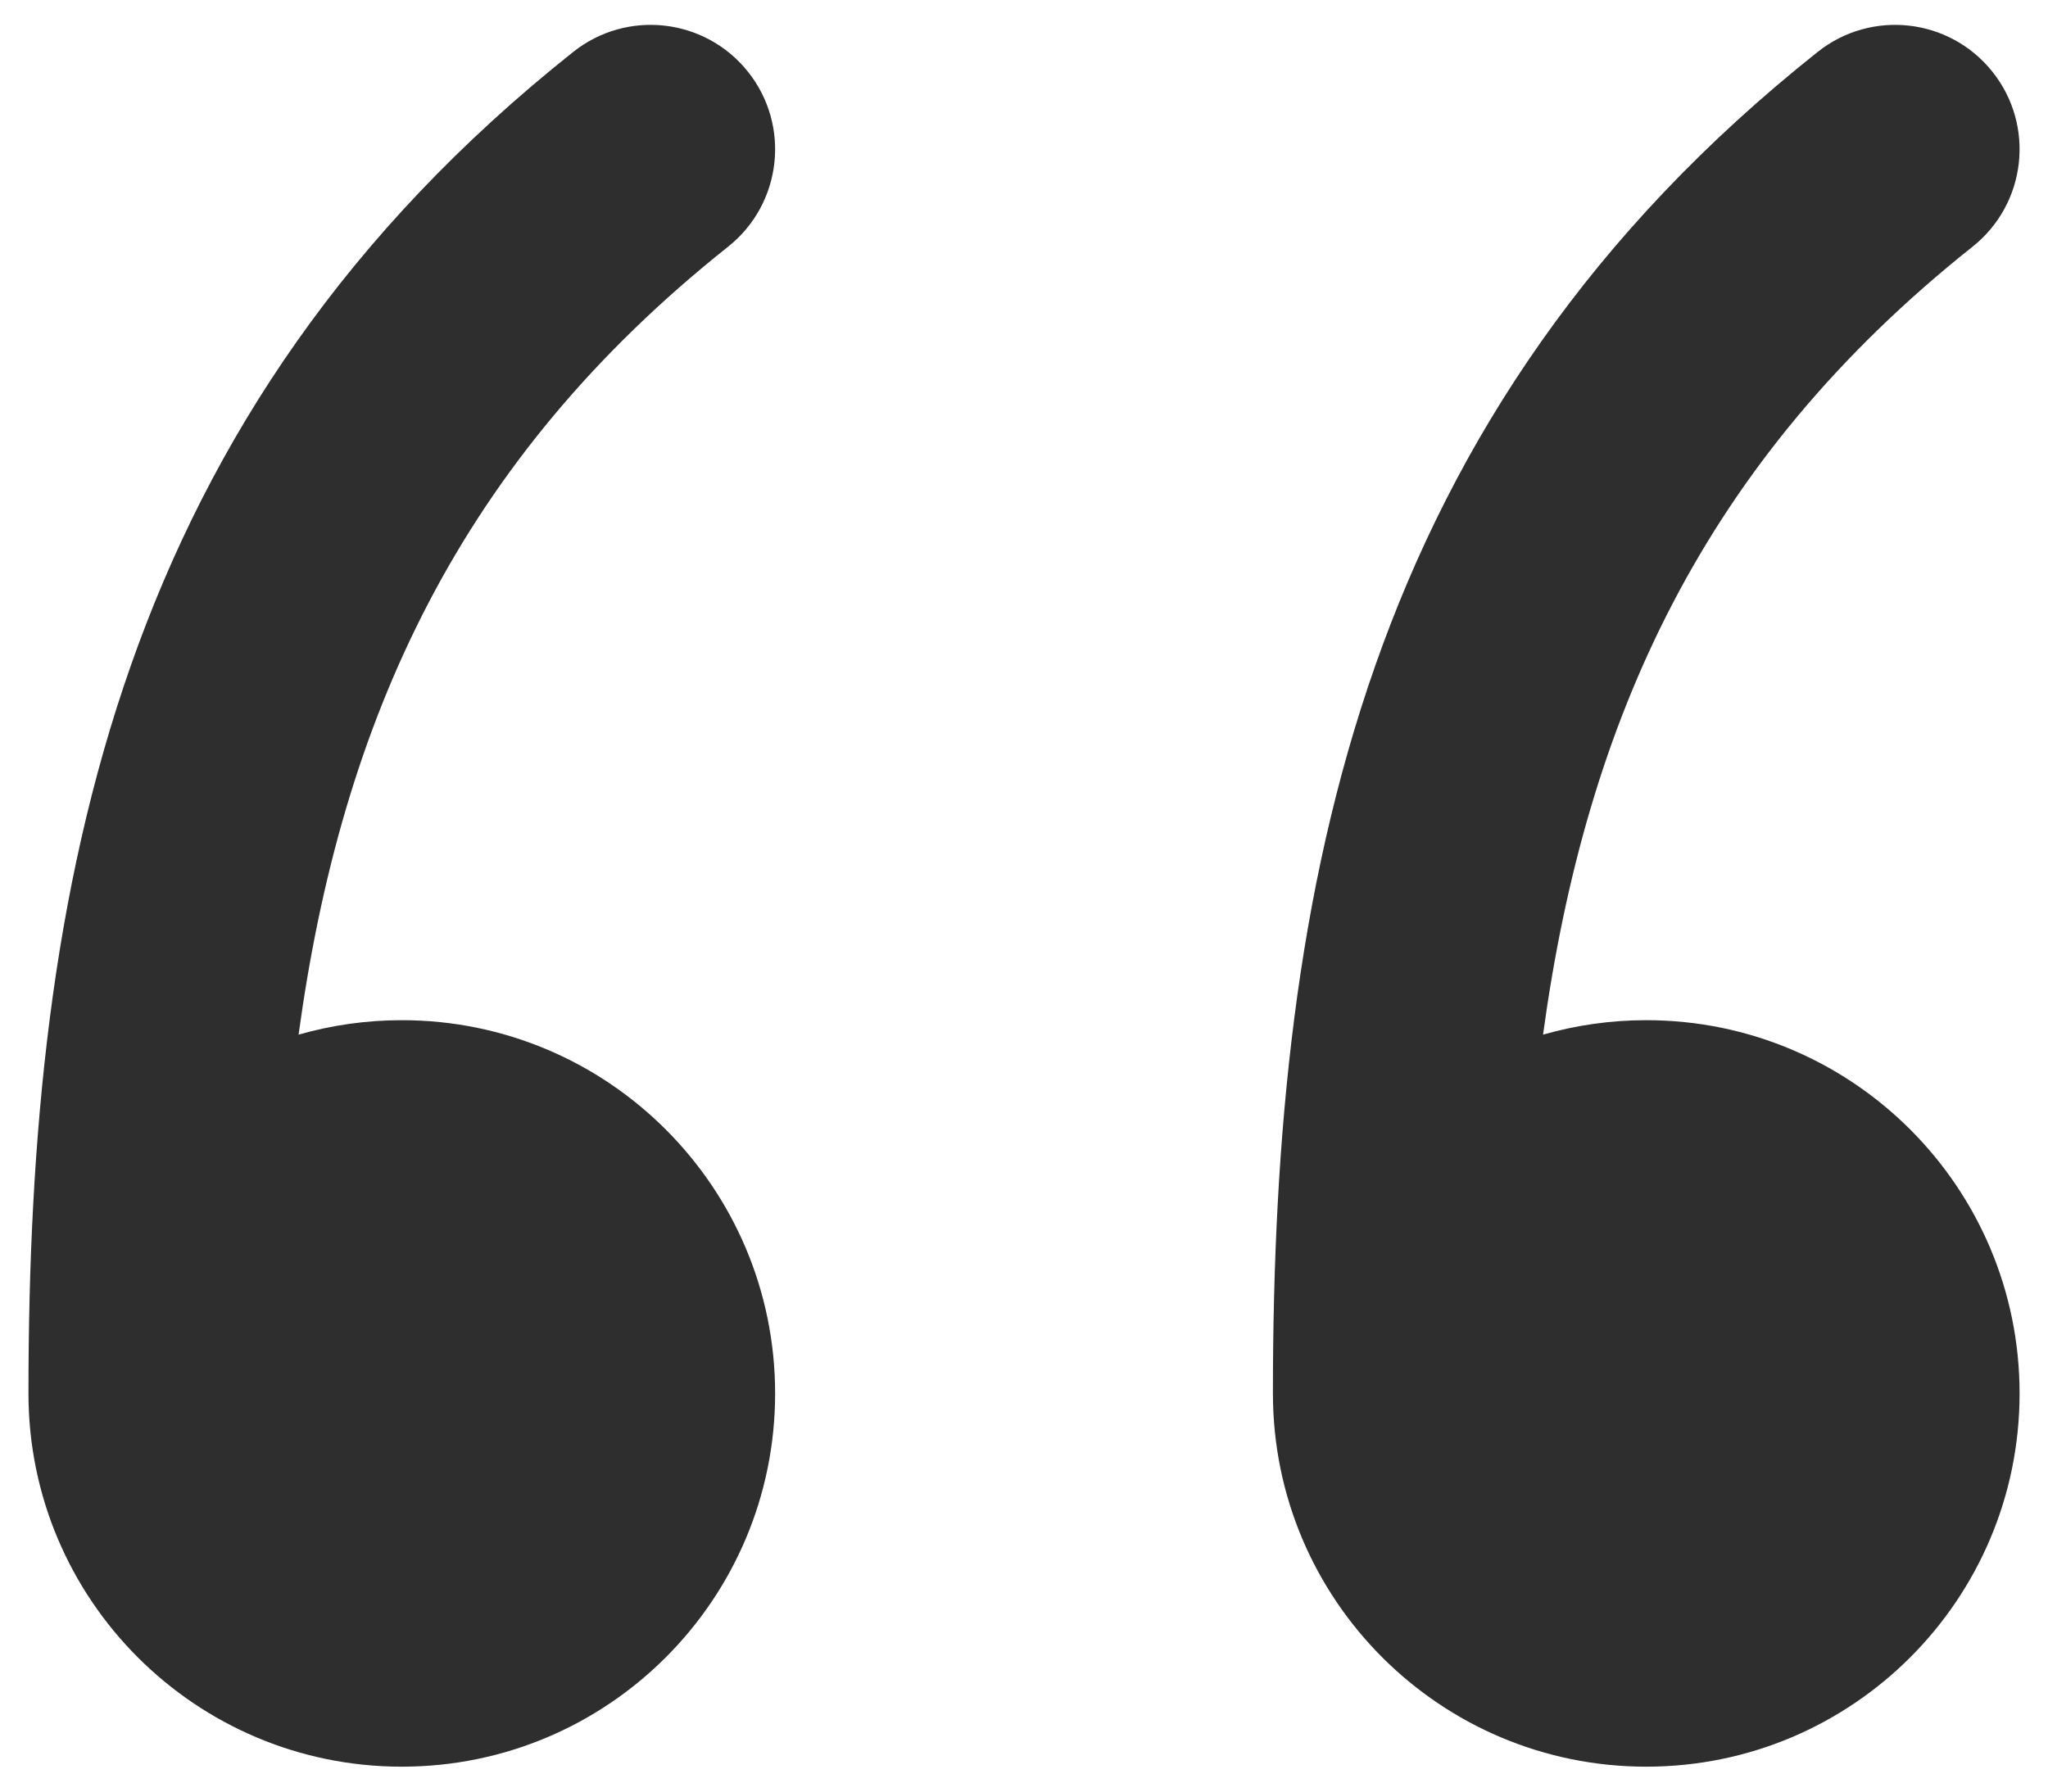 <?xml version="1.0" encoding="UTF-8"?> <svg xmlns="http://www.w3.org/2000/svg" width="48" height="42" viewBox="0 0 48 42" fill="none"> <path fill-rule="evenodd" clip-rule="evenodd" d="M17.065 5.783C18.326 4.78 18.536 2.946 17.533 1.685C16.531 0.424 14.696 0.214 13.435 1.217C2.81 9.664 0.667 20.645 0.667 32.666C0.667 37.499 4.585 41.416 9.417 41.416C14.249 41.416 18.167 37.499 18.167 32.666C18.167 27.834 14.249 23.916 9.417 23.916C8.578 23.916 7.767 24.035 6.998 24.255C8.006 16.879 10.751 10.803 17.065 5.783ZM47.334 32.666C47.334 37.499 43.416 41.416 38.584 41.416C33.751 41.416 29.834 37.499 29.834 32.666C29.834 20.645 31.977 9.664 42.602 1.217C43.863 0.214 45.698 0.424 46.7 1.685C47.703 2.946 47.493 4.78 46.232 5.783C39.918 10.803 37.173 16.879 36.165 24.255C36.933 24.035 37.745 23.916 38.584 23.916C43.416 23.916 47.334 27.834 47.334 32.666Z" fill="#2E2E2E"></path> </svg> 